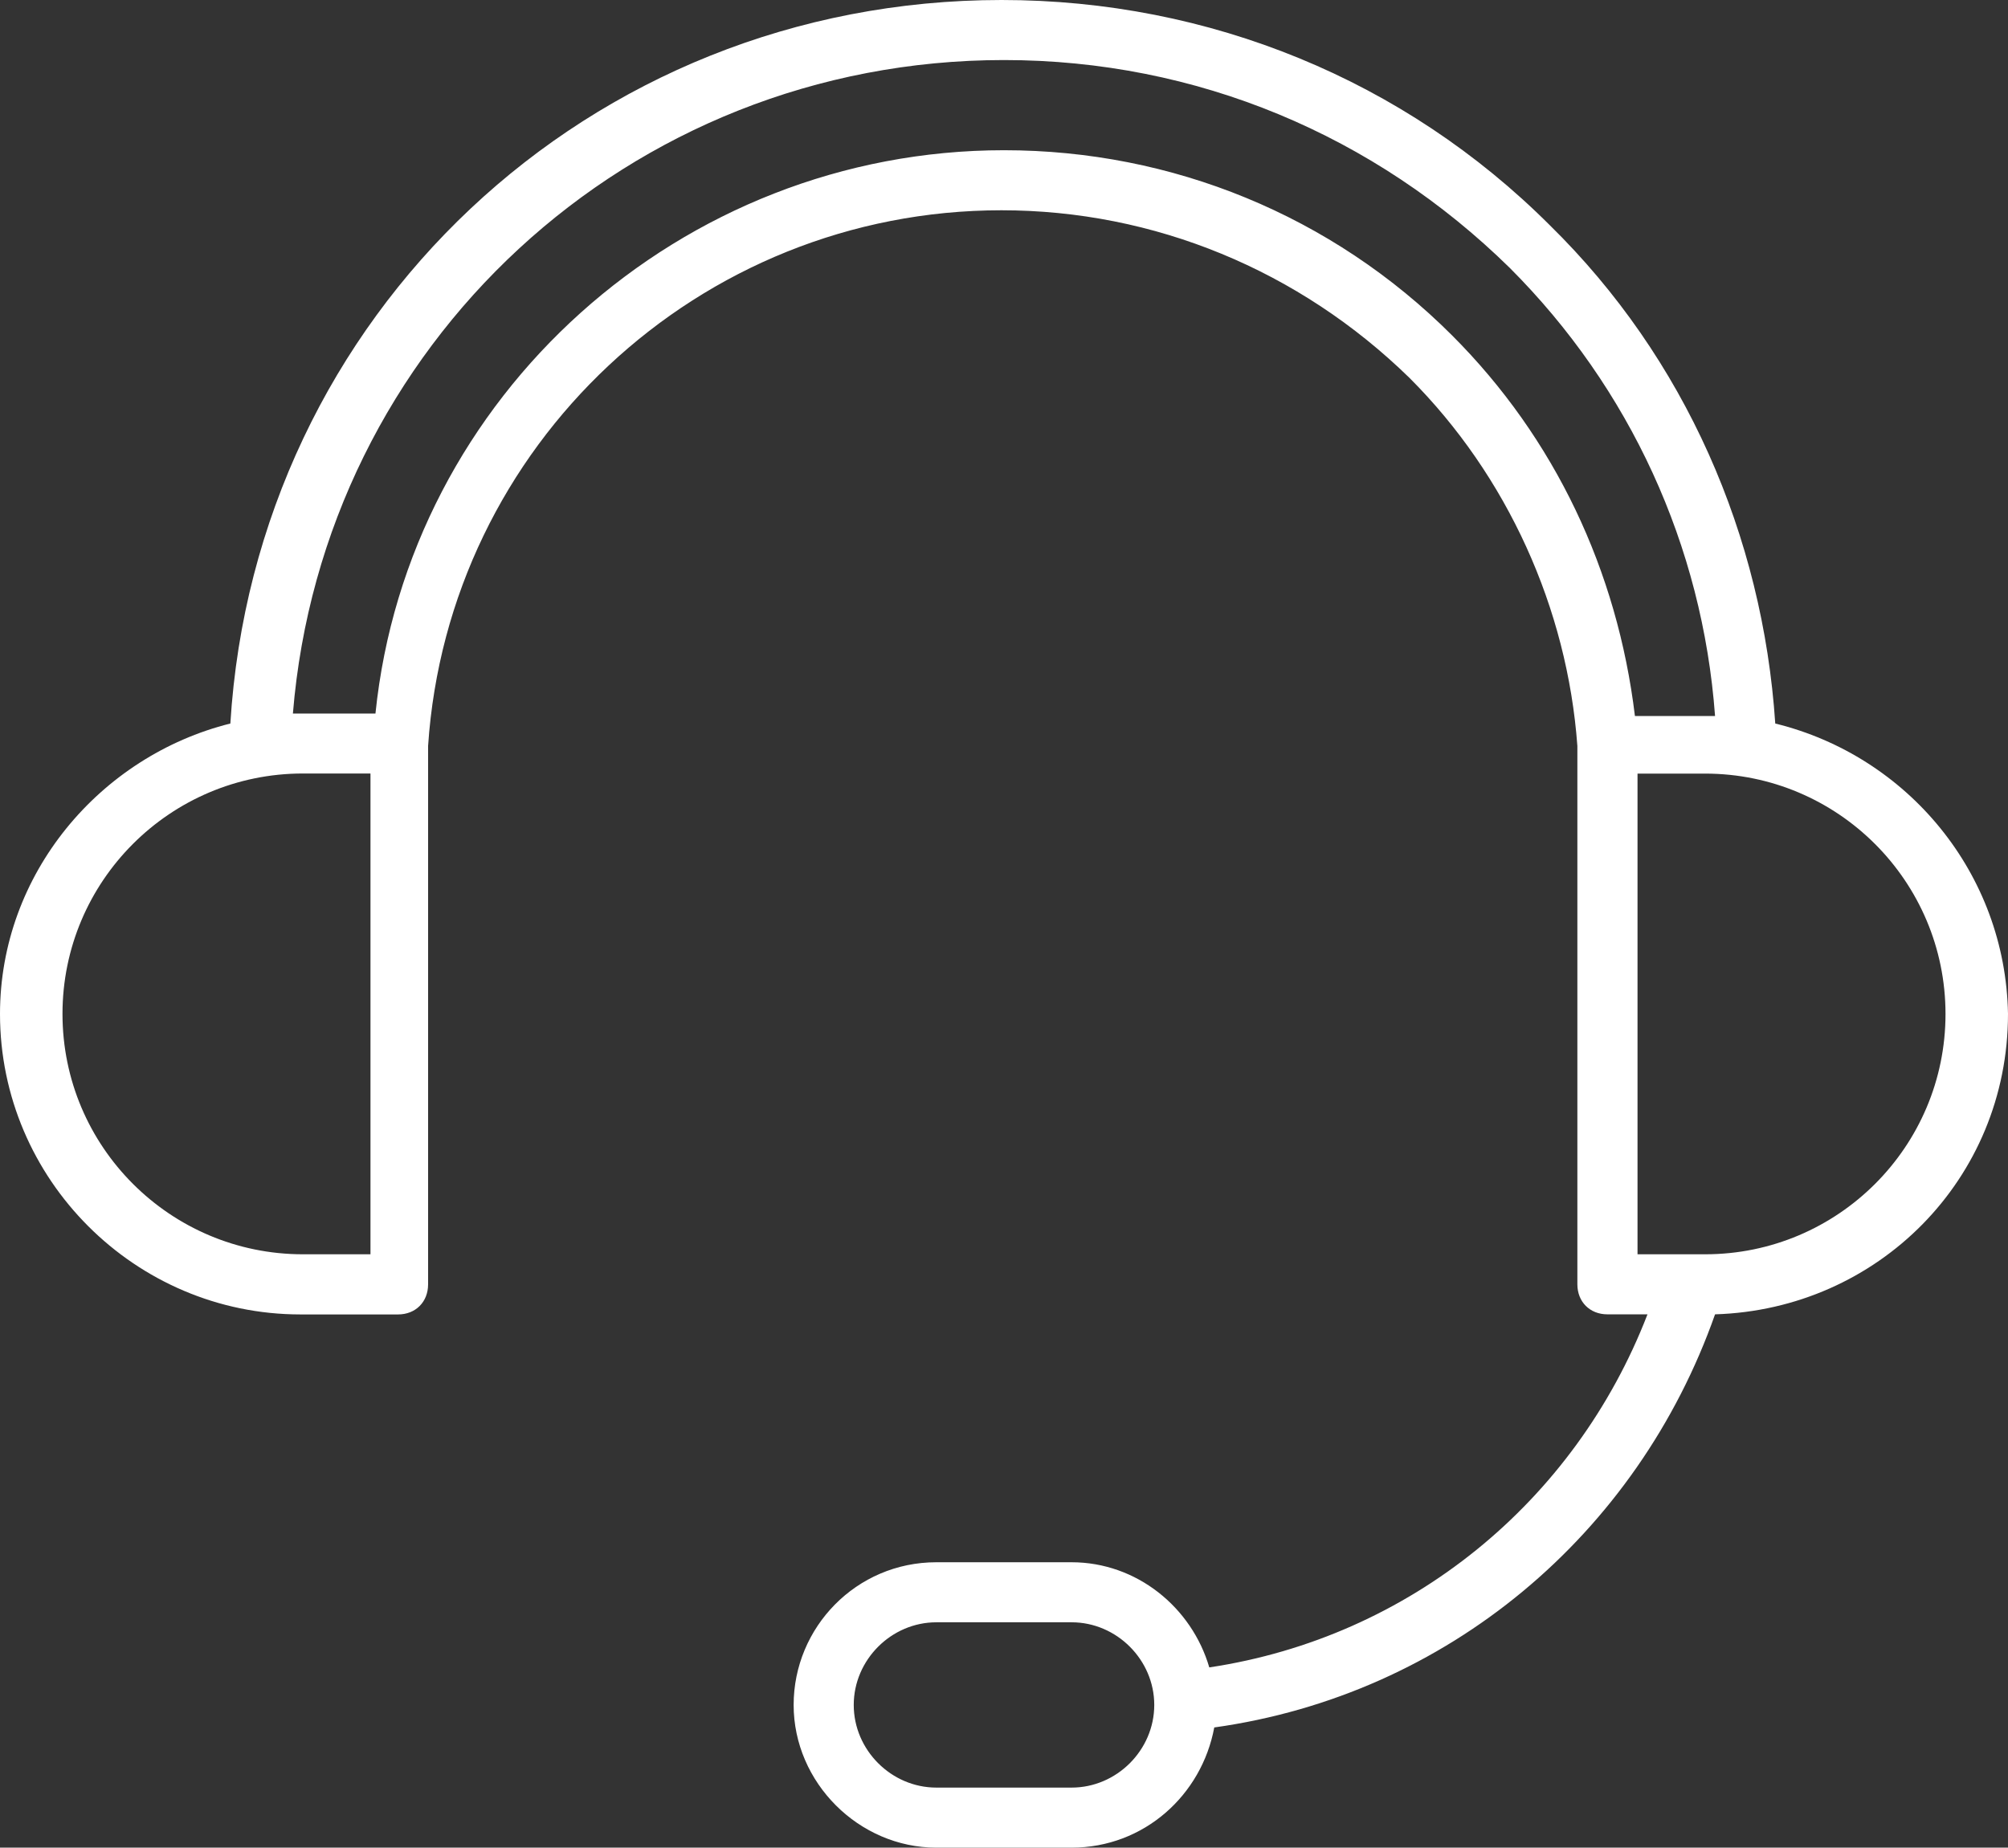 <svg viewBox="0 0 387.21 356.32" xmlns="http://www.w3.org/2000/svg" id="Layer_1"><rect x="0" y="0" width="387.21" height="356.32" fill="#333333" stroke="none"/><defs><style>.cls-1{fill:#fff;}</style></defs><path d="M342.33,139.53c-2.41-36.21-17.39-70.5-43.46-96.08C270.86,15.45,233.19,0,193.14,0,113.47,0,49.25,60.85,44.42,139.53,19.31,145.81,0,168.5,0,195.55c0,31.88,26.07,57.94,57.94,57.94h18.82c3.38,0,5.79-2.41,5.79-5.79v-103.83c3.87-57.94,52.15-103.32,110.56-103.32,29.46,0,57.45,11.58,78.71,32.35,18.82,18.82,30.42,44.42,32.35,70.97v103.81c0,3.38,2.41,5.79,5.79,5.79h7.73c-13.99,36.21-45.87,62.28-84.5,68.09-3.38-11.58-13.99-20.28-26.56-20.28h-26.07c-15.45,0-27.52,12.56-27.52,27.52s12.56,27.52,27.52,27.52h26.07c13.99,0,25.1-10.15,27.52-23.18,44.91-6.28,81.59-37.17,96.57-79.67,31.38-.96,56.49-26.07,56.49-57.94-.47-27.03-19.29-49.72-44.89-56h0ZM206.64,344.74h-26.07c-8.7,0-15.94-7.24-15.94-15.94s7.24-15.94,15.94-15.94h26.07c8.7,0,15.94,7.24,15.94,15.94s-7.24,15.94-15.94,15.94ZM71.44,241.89h-13.03c-25.59,0-46.36-20.77-46.36-46.36s20.77-46.36,46.36-46.36h13.03v92.72ZM280.02,64.69c-23.18-23.18-54.07-35.72-86.42-35.72-62.28,0-114.92,47.32-121.2,108.64h-15.92C62.27,66.62,121.18,11.58,193.6,11.58c37.17,0,71.47,14.49,97.53,40.08,23.18,23.18,37.17,53.61,39.59,86.42h-15.45c-3.38-28.01-15.45-53.59-35.25-73.39h0ZM328.8,241.89h-13.03v-92.7h13.03c25.59,0,46.36,20.77,46.36,46.36s-20.77,46.34-46.36,46.34h0Z" class="cls-1"></path></svg>